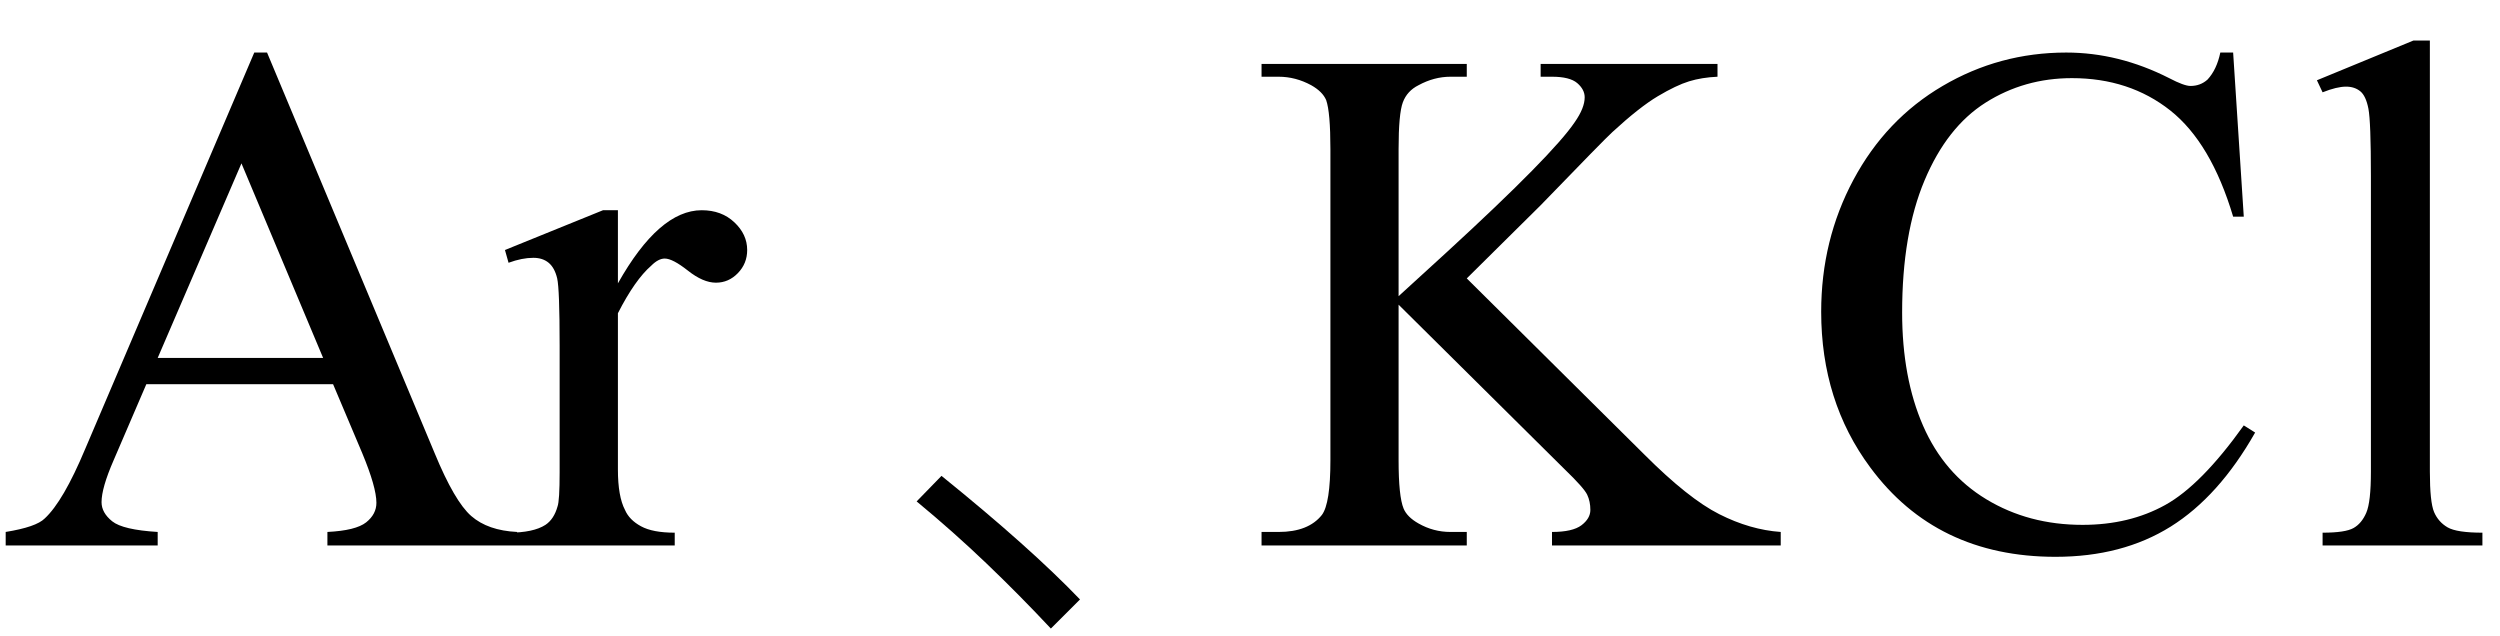 <svg xmlns="http://www.w3.org/2000/svg" xmlns:xlink="http://www.w3.org/1999/xlink" stroke-dasharray="none" shape-rendering="auto" font-family="'Dialog'" width="55" text-rendering="auto" fill-opacity="1" contentScriptType="text/ecmascript" color-interpolation="auto" color-rendering="auto" preserveAspectRatio="xMidYMid meet" font-size="12" fill="black" stroke="black" image-rendering="auto" stroke-miterlimit="10" zoomAndPan="magnify" version="1.0" stroke-linecap="square" stroke-linejoin="miter" contentStyleType="text/css" font-style="normal" height="14" stroke-width="1" stroke-dashoffset="0" font-weight="normal" stroke-opacity="1"><defs id="genericDefs"/><g><g text-rendering="optimizeLegibility" transform="translate(0,12)" color-rendering="optimizeQuality" color-interpolation="linearRGB" image-rendering="optimizeQuality"><path d="M7.328 -3.547 L3.219 -3.547 L2.5 -1.875 Q2.234 -1.266 2.234 -0.953 Q2.234 -0.719 2.469 -0.531 Q2.703 -0.344 3.469 -0.297 L3.469 0 L0.125 0 L0.125 -0.297 Q0.797 -0.406 0.984 -0.594 Q1.391 -0.969 1.875 -2.125 L5.594 -10.844 L5.875 -10.844 L9.562 -2.031 Q10 -0.969 10.367 -0.648 Q10.734 -0.328 11.375 -0.297 L11.375 0 L7.203 0 L7.203 -0.297 Q7.828 -0.328 8.055 -0.508 Q8.281 -0.688 8.281 -0.938 Q8.281 -1.281 7.969 -2.031 L7.328 -3.547 ZM7.109 -4.125 L5.312 -8.406 L3.469 -4.125 L7.109 -4.125 ZM13.594 -7.375 L13.594 -5.766 Q14.5 -7.375 15.438 -7.375 Q15.875 -7.375 16.156 -7.109 Q16.438 -6.844 16.438 -6.5 Q16.438 -6.203 16.234 -5.992 Q16.031 -5.781 15.75 -5.781 Q15.469 -5.781 15.133 -6.047 Q14.797 -6.312 14.625 -6.312 Q14.484 -6.312 14.328 -6.156 Q13.969 -5.844 13.594 -5.109 L13.594 -1.672 Q13.594 -1.078 13.75 -0.781 Q13.844 -0.562 14.102 -0.422 Q14.359 -0.281 14.844 -0.281 L14.844 0 L11.188 0 L11.188 -0.281 Q11.734 -0.281 12 -0.453 Q12.188 -0.578 12.266 -0.859 Q12.312 -0.984 12.312 -1.609 L12.312 -4.391 Q12.312 -5.641 12.258 -5.875 Q12.203 -6.109 12.07 -6.219 Q11.938 -6.328 11.734 -6.328 Q11.484 -6.328 11.188 -6.219 L11.109 -6.5 L13.266 -7.375 L13.594 -7.375 Z" stroke="none"/></g><g text-rendering="optimizeLegibility" transform="translate(19.041,12)" color-rendering="optimizeQuality" color-interpolation="linearRGB" image-rendering="optimizeQuality"><path d="M4.078 1.828 Q3.391 1.094 2.664 0.398 Q1.938 -0.297 1.125 -0.969 L1.672 -1.531 Q3.625 0.047 4.719 1.188 L4.078 1.828 Z" stroke="none"/></g><g text-rendering="optimizeLegibility" transform="translate(27.488,12)" color-rendering="optimizeQuality" color-interpolation="linearRGB" image-rendering="optimizeQuality"><path d="M4.781 -5.875 L8.688 -2 Q9.656 -1.031 10.336 -0.688 Q11.016 -0.344 11.688 -0.297 L11.688 0 L6.656 0 L6.656 -0.297 Q7.109 -0.297 7.305 -0.445 Q7.5 -0.594 7.5 -0.781 Q7.5 -0.969 7.43 -1.117 Q7.359 -1.266 6.938 -1.672 L3.281 -5.297 L3.281 -1.875 Q3.281 -1.078 3.391 -0.812 Q3.469 -0.625 3.719 -0.484 Q4.047 -0.297 4.422 -0.297 L4.781 -0.297 L4.781 0 L0.266 0 L0.266 -0.297 L0.641 -0.297 Q1.297 -0.297 1.594 -0.672 Q1.781 -0.922 1.781 -1.875 L1.781 -8.719 Q1.781 -9.531 1.688 -9.797 Q1.609 -9.984 1.359 -10.125 Q1.016 -10.312 0.641 -10.312 L0.266 -10.312 L0.266 -10.594 L4.781 -10.594 L4.781 -10.312 L4.422 -10.312 Q4.062 -10.312 3.719 -10.125 Q3.469 -10 3.375 -9.75 Q3.281 -9.5 3.281 -8.719 L3.281 -5.484 Q3.438 -5.625 4.359 -6.469 Q6.672 -8.594 7.156 -9.312 Q7.375 -9.625 7.375 -9.859 Q7.375 -10.031 7.211 -10.172 Q7.047 -10.312 6.656 -10.312 L6.406 -10.312 L6.406 -10.594 L10.297 -10.594 L10.297 -10.312 Q9.953 -10.297 9.672 -10.211 Q9.391 -10.125 8.984 -9.883 Q8.578 -9.641 7.984 -9.094 Q7.812 -8.938 6.406 -7.484 L4.781 -5.875 ZM21.641 -10.844 L21.875 -7.234 L21.641 -7.234 Q21.156 -8.859 20.258 -9.57 Q19.359 -10.281 18.094 -10.281 Q17.047 -10.281 16.195 -9.742 Q15.344 -9.203 14.852 -8.031 Q14.359 -6.859 14.359 -5.125 Q14.359 -3.688 14.82 -2.633 Q15.281 -1.578 16.211 -1.016 Q17.141 -0.453 18.328 -0.453 Q19.359 -0.453 20.148 -0.891 Q20.938 -1.328 21.875 -2.641 L22.125 -2.484 Q21.328 -1.078 20.266 -0.414 Q19.203 0.25 17.734 0.25 Q15.109 0.25 13.656 -1.719 Q12.578 -3.172 12.578 -5.141 Q12.578 -6.719 13.289 -8.047 Q14 -9.375 15.25 -10.109 Q16.5 -10.844 17.969 -10.844 Q19.125 -10.844 20.234 -10.281 Q20.562 -10.109 20.703 -10.109 Q20.922 -10.109 21.078 -10.25 Q21.281 -10.469 21.359 -10.844 L21.641 -10.844 ZM25.969 -11.109 L25.969 -1.625 Q25.969 -0.953 26.062 -0.734 Q26.156 -0.516 26.359 -0.398 Q26.562 -0.281 27.125 -0.281 L27.125 0 L23.609 0 L23.609 -0.281 Q24.109 -0.281 24.289 -0.383 Q24.469 -0.484 24.57 -0.719 Q24.672 -0.953 24.672 -1.625 L24.672 -8.125 Q24.672 -9.328 24.617 -9.609 Q24.562 -9.891 24.438 -9.992 Q24.312 -10.094 24.125 -10.094 Q23.922 -10.094 23.609 -9.969 L23.484 -10.234 L25.609 -11.109 L25.969 -11.109 Z" stroke="none"/></g></g></svg>